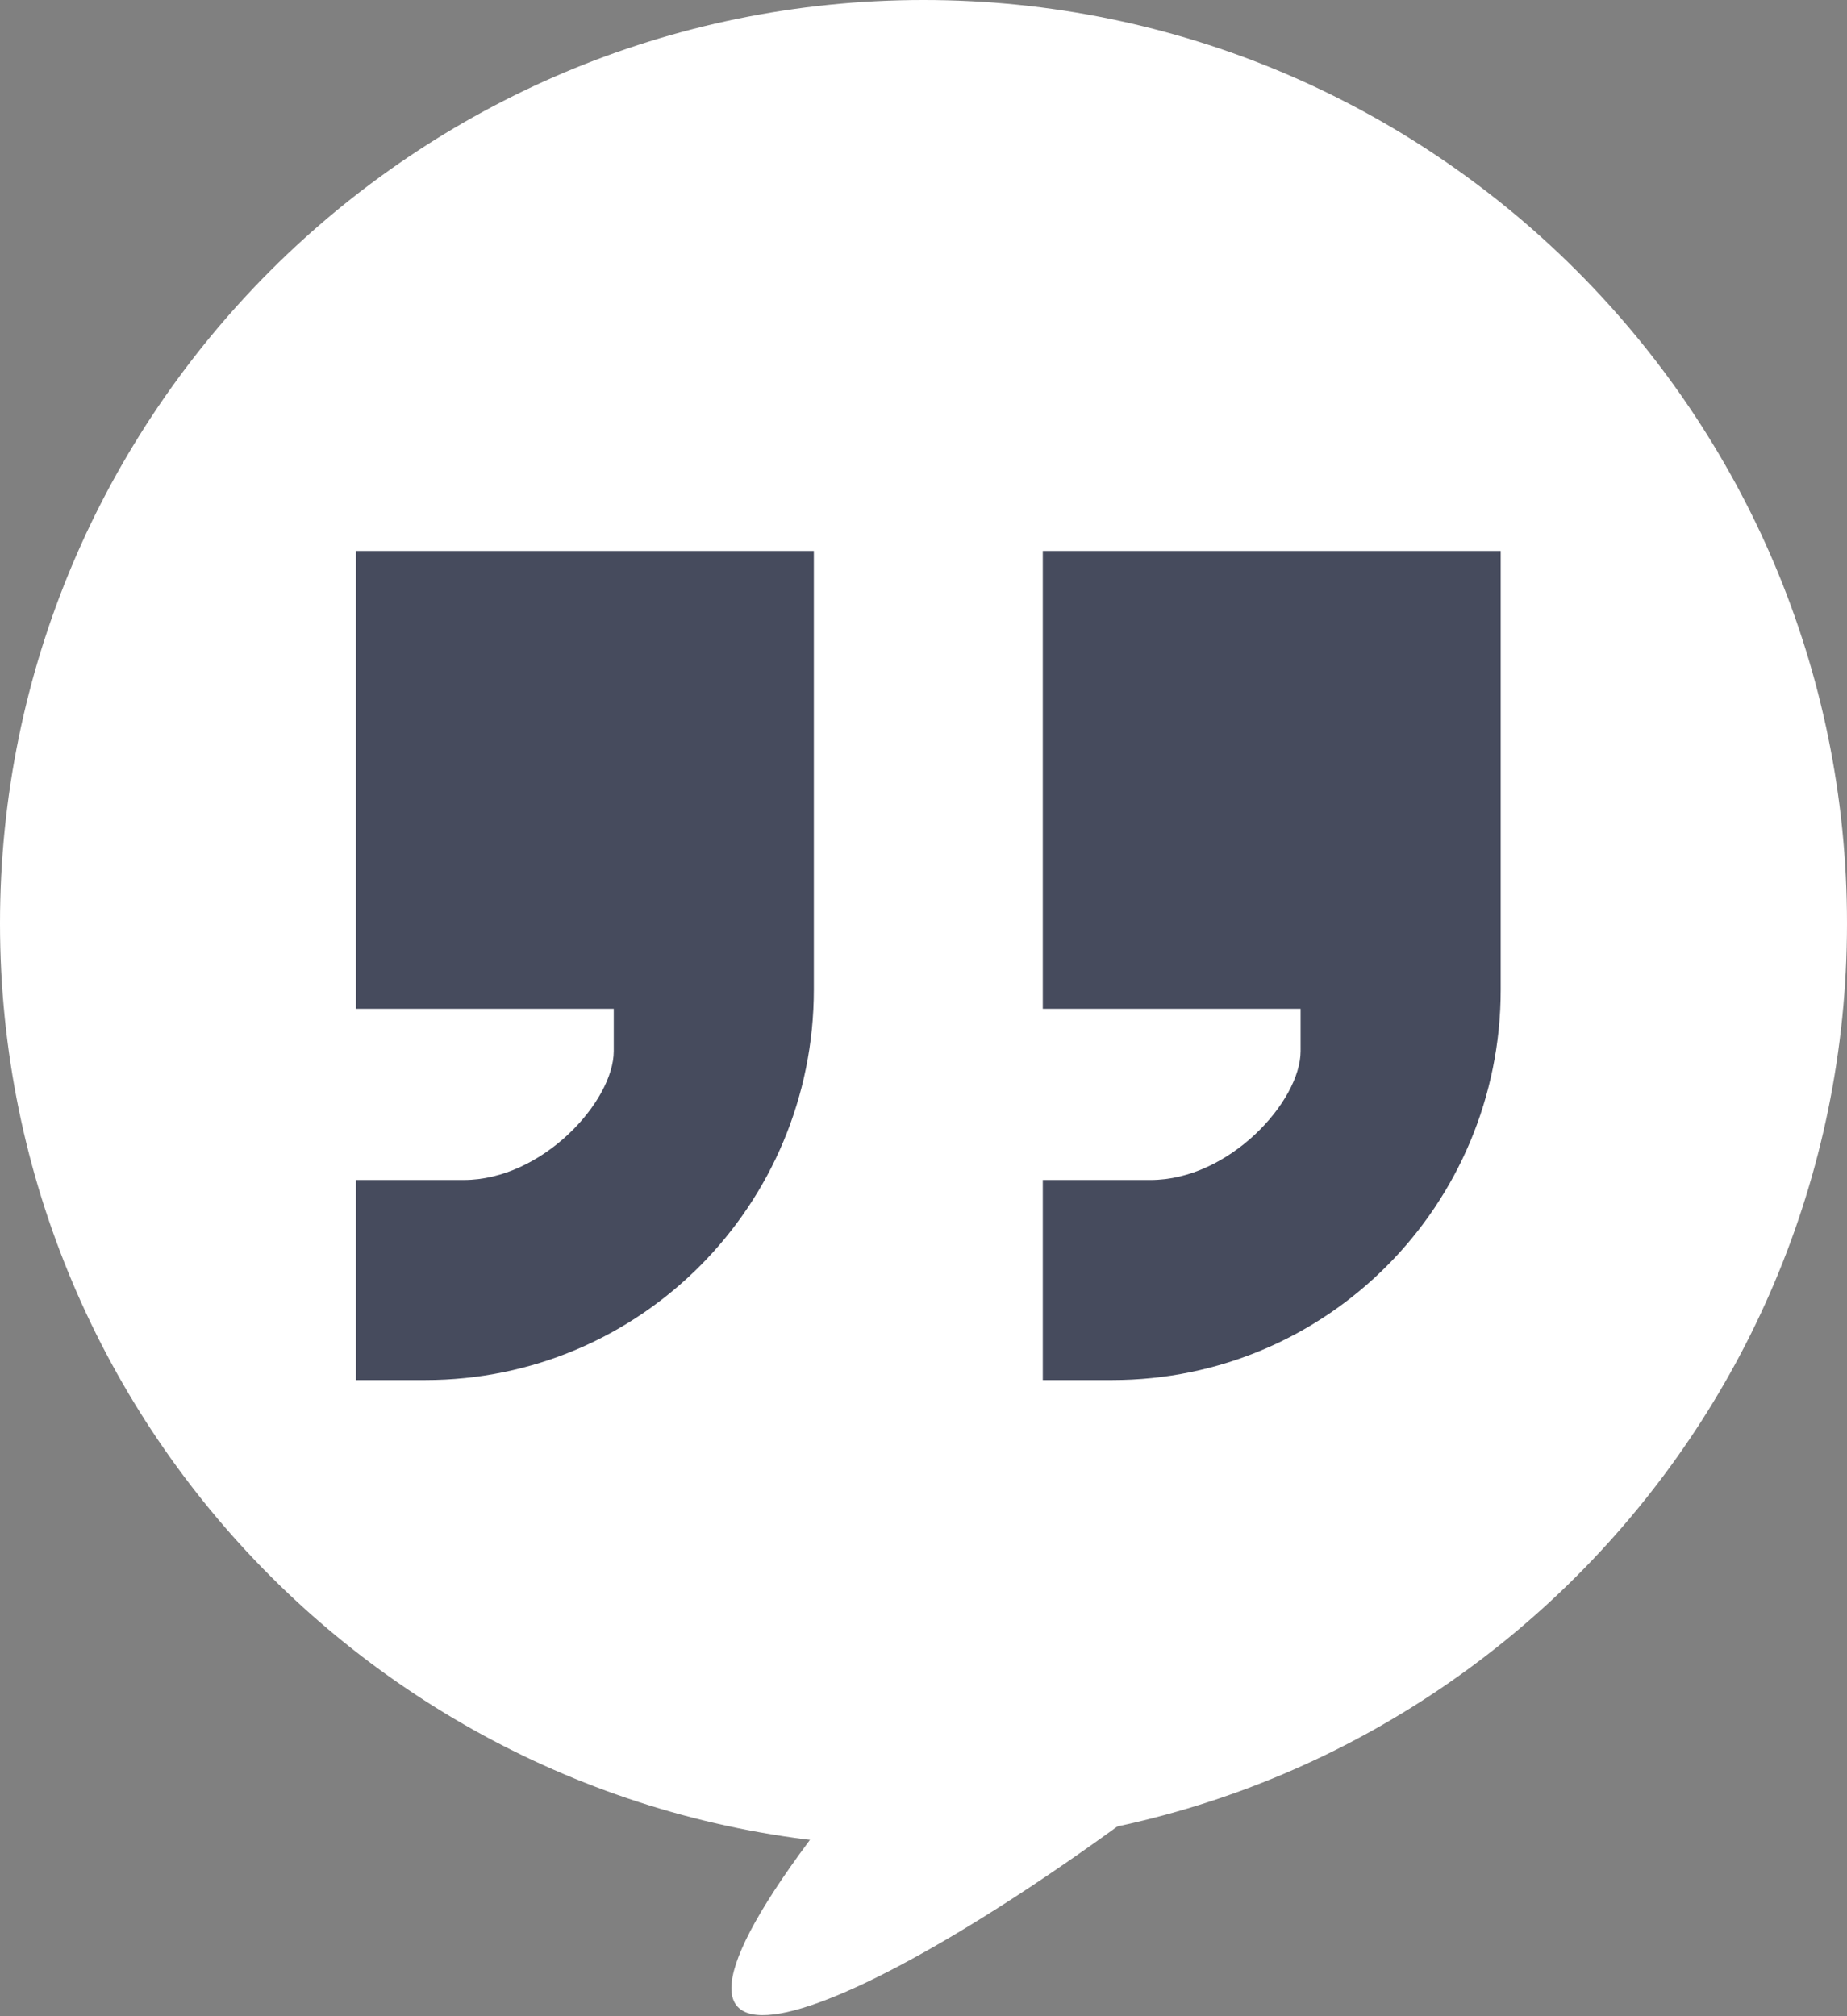 <svg xmlns="http://www.w3.org/2000/svg" xmlns:xlink="http://www.w3.org/1999/xlink" version="1.1" id="Livello_1" x="0px" y="0px" viewBox="0 0 96 104.8" style="enable-background:new 0 0 96 104.8;" xml:space="preserve"><rect x="0" y="0" width="96" height="104.8" fill="#808080" stroke="none"/><style type="text/css">
	.st0{fill:#FFFFFF;}
	.st1{clip-path:url(#SVGID_00000145034291113094567300000001960634437576834979_);}
	.st2{fill:#464B5D;}
</style><g id="Raggruppa_1920" transform="translate(-912 -1956)"><g id="Raggruppa_1918"><path id="Tracciato_3242" class="st0" d="M960,1956c26.5,0,48,21.5,48,48s-21.5,48-48,48s-48-21.5-48-48S933.5,1956,960,1956z"></path><path id="Tracciato_3245" class="st0" d="M960.3,1958c25.2,0,47.4,19.1,47.4,46.2s-78.2,78.8-52.5,46S935.1,1958,960.3,1958z"></path></g><g id="Raggruppa_1917" transform="translate(930.5 1984.638)"><g><defs><rect id="SVGID_1_" y="0" width="59.5" height="43.1"></rect></defs><clipPath id="SVGID_00000115473106686250971470000009768375776076726711_"><use xlink:href="#SVGID_1_" style="overflow:visible;"></use></clipPath><g id="Raggruppa_1916" style="clip-path:url(#SVGID_00000115473106686250971470000009768375776076726711_);"><path id="Tracciato_3243" class="st2" d="M0,0v23.8h13.4V26c0,2.6-3.7,6.7-7.8,6.7H0v10.4h3.6c11.2,0,20.2-9.1,20.2-20.3      c0,0,0-0.1,0-0.1V0H0z"></path><path id="Tracciato_3244" class="st2" d="M35.7,0v23.8h13.4V26c0,2.6-3.7,6.7-7.8,6.7h-5.6v10.4h3.6c11.2,0,20.2-9.1,20.2-20.3      c0,0,0-0.1,0-0.1V0H35.7z"></path></g></g></g></g></svg>
